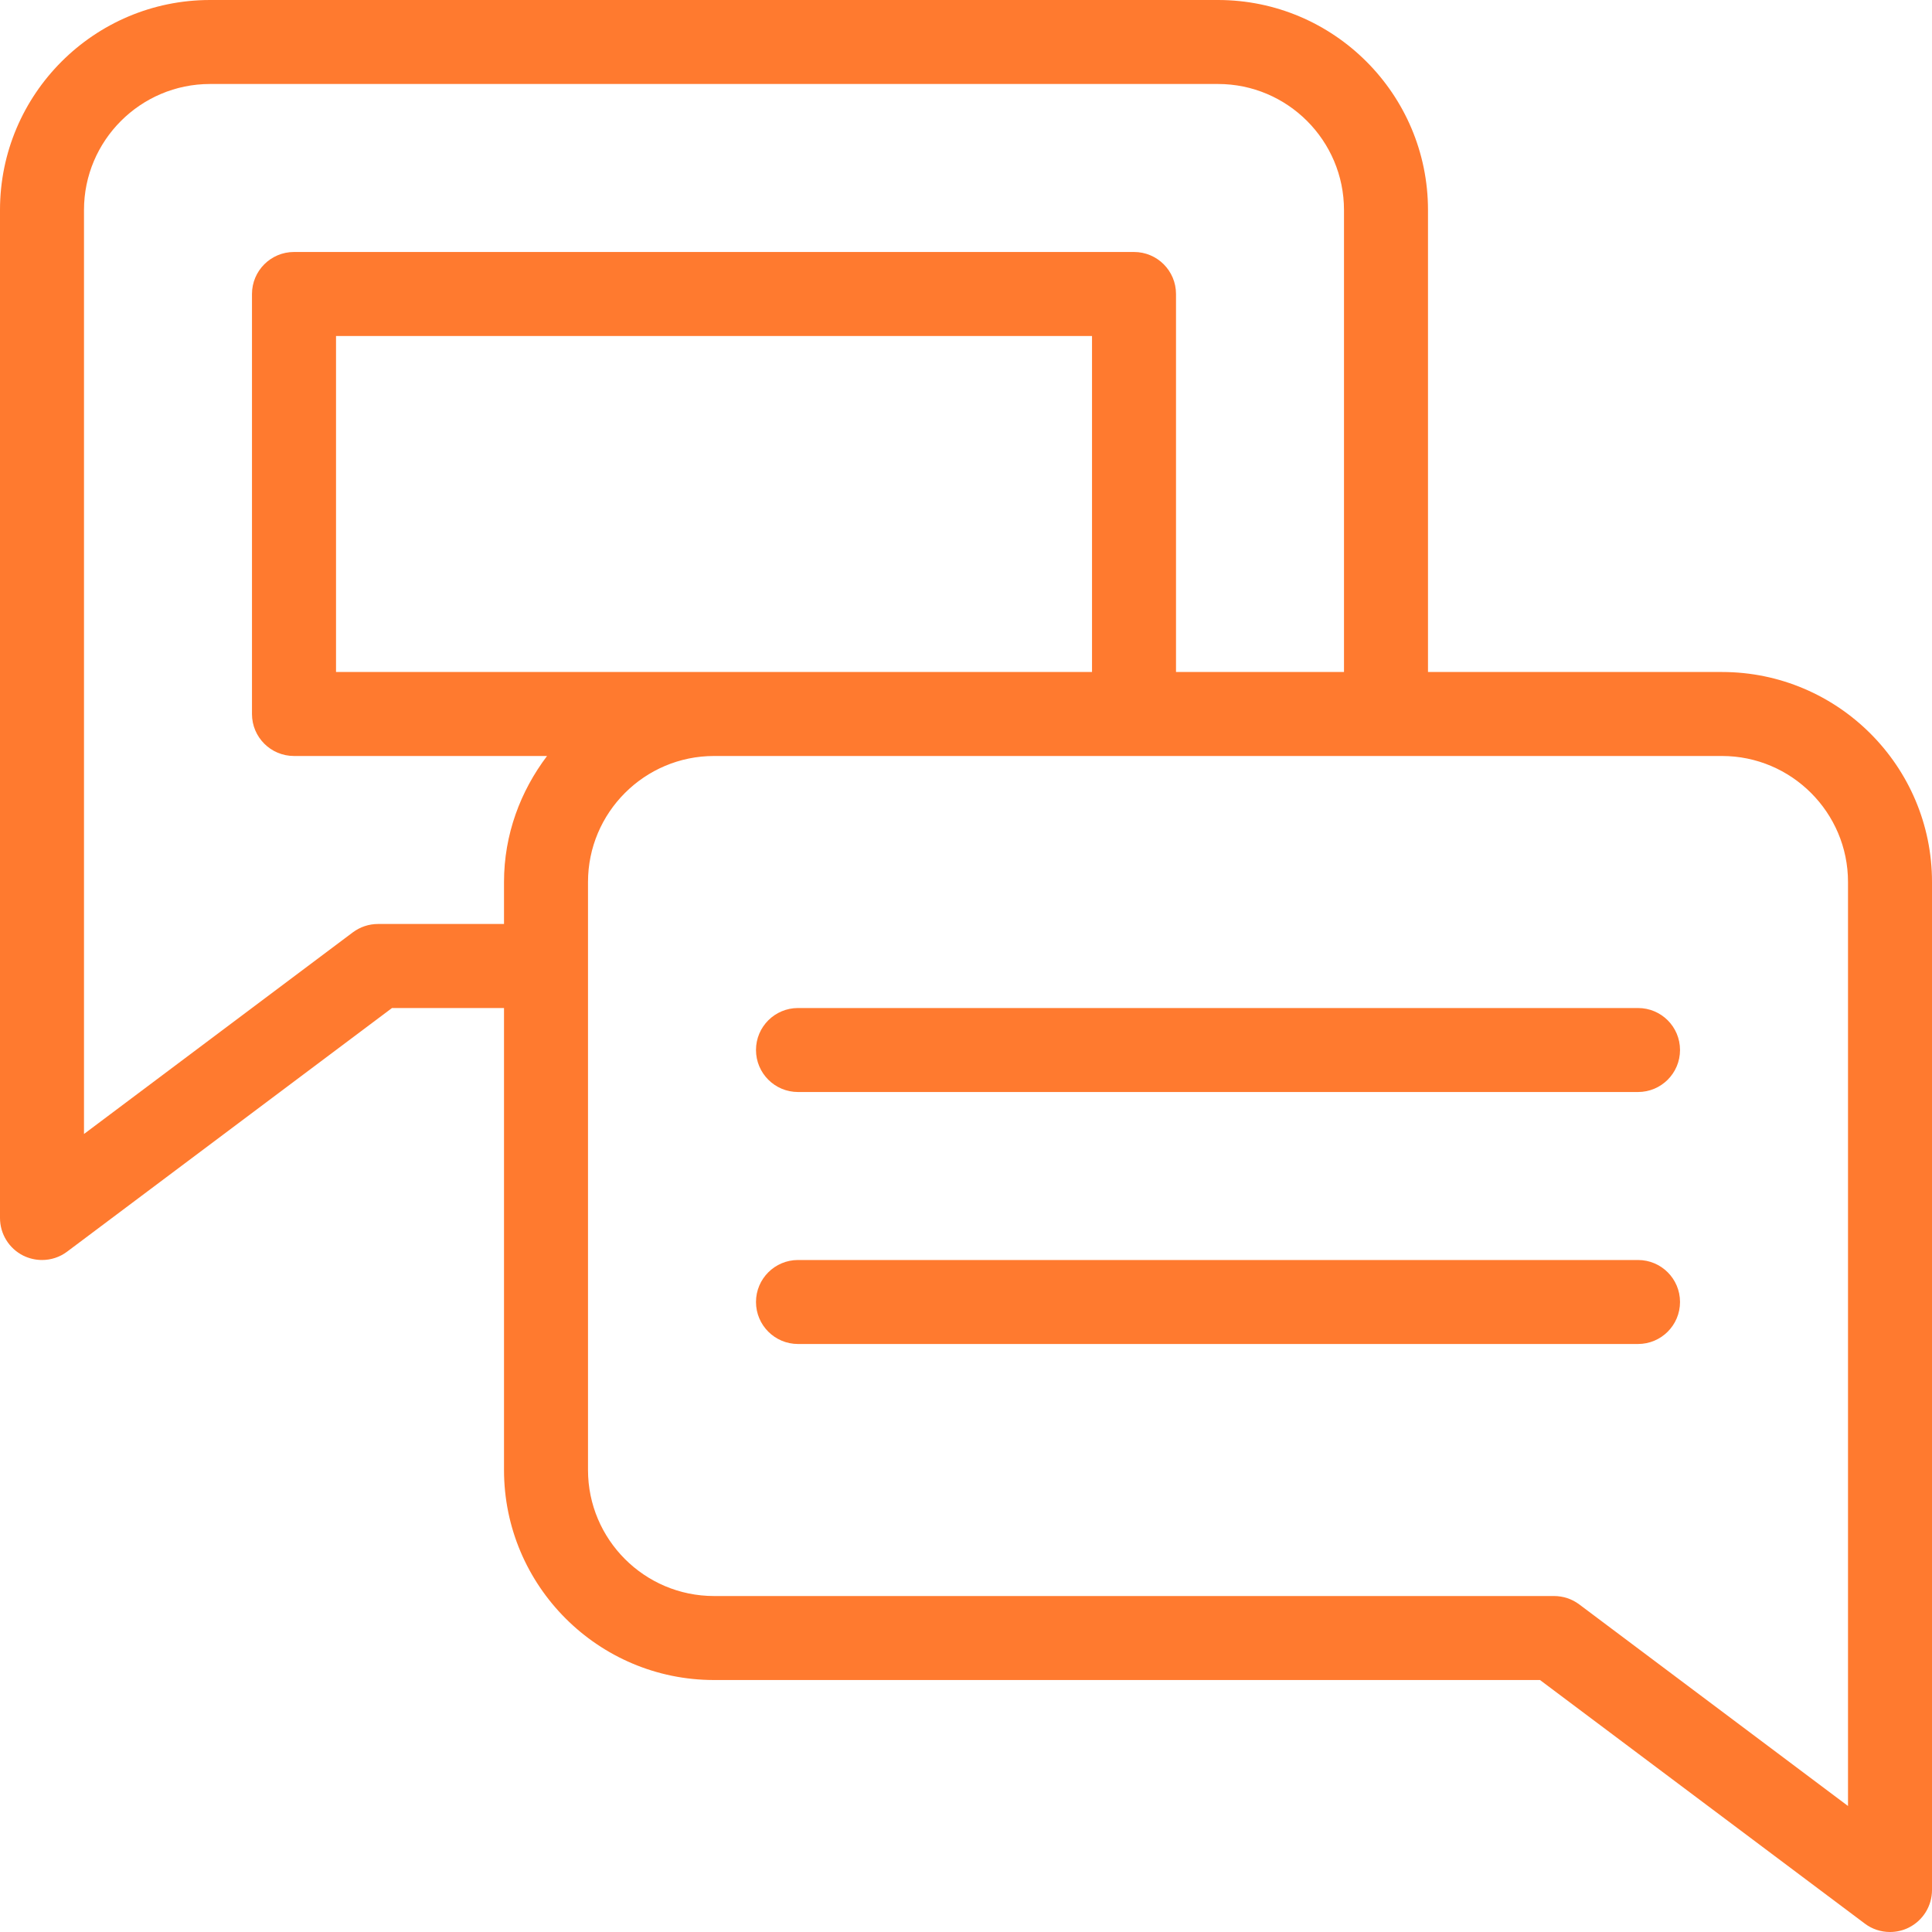 <svg width="40" height="40" viewBox="0 0 40 40" fill="none" xmlns="http://www.w3.org/2000/svg">
<g id="chat (8) 1" clipPath="url(#clip0_4468_17599)">
<g id="Group">
<g id="Group_2">
<path id="Vector" d="M35.652 13.913H29.565V4.348C29.565 1.95 27.615 0 25.217 0H4.348C1.95 0 0 1.95 0 4.347V25.217C0 25.547 0.186 25.848 0.481 25.996C0.603 26.056 0.737 26.087 0.87 26.087C1.054 26.087 1.237 26.029 1.391 25.913L8.116 20.87H10.435V30.435C10.435 32.832 12.385 34.783 14.783 34.783H31.884L38.609 39.826C38.762 39.942 38.946 40 39.13 40C39.263 40 39.397 39.97 39.519 39.909C39.814 39.761 40 39.46 40 39.13V18.26C40 15.863 38.05 13.913 35.652 13.913ZM10.435 18.261V19.13H7.826C7.638 19.13 7.455 19.191 7.304 19.304L1.739 23.478V4.347C1.739 2.91 2.91 1.739 4.348 1.739H25.217C26.656 1.739 27.826 2.91 27.826 4.348V13.913H24.348V6.087C24.348 5.606 23.959 5.217 23.478 5.217H6.087C5.607 5.217 5.217 5.606 5.217 6.087V14.783C5.217 15.264 5.607 15.652 6.087 15.652H11.326C10.775 16.381 10.435 17.278 10.435 18.261ZM6.957 13.913V6.957H22.609V13.913H14.783H6.957ZM38.261 37.391L32.696 33.217C32.545 33.104 32.363 33.044 32.174 33.044H14.783C13.344 33.044 12.174 31.873 12.174 30.435V18.261C12.174 16.823 13.344 15.652 14.783 15.652H23.478H35.652C37.09 15.652 38.261 16.823 38.261 18.26V37.391Z" fill="#FF7A2F"/>
</g>
</g>
<g id="Group_3">
<g id="Group_4">
<path id="Vector_2" d="M33.913 20.87H16.522C16.042 20.87 15.652 21.258 15.652 21.739C15.652 22.22 16.042 22.609 16.522 22.609H33.913C34.394 22.609 34.783 22.22 34.783 21.739C34.783 21.258 34.394 20.87 33.913 20.87Z" fill="#FF7A2F"/>
</g>
</g>
<g id="Group_5">
<g id="Group_6">
<path id="Vector_3" d="M33.913 26.087H16.522C16.042 26.087 15.652 26.476 15.652 26.956C15.652 27.437 16.042 27.826 16.522 27.826H33.913C34.394 27.826 34.783 27.437 34.783 26.956C34.783 26.476 34.394 26.087 33.913 26.087Z" fill="#FF7A2F"/>
</g>
</g>
</g>
<defs>
<clipPath id="clip0_4468_17599">
<rect width="40" height="40" fill="white"/>
</clipPath>
</defs>
</svg>
